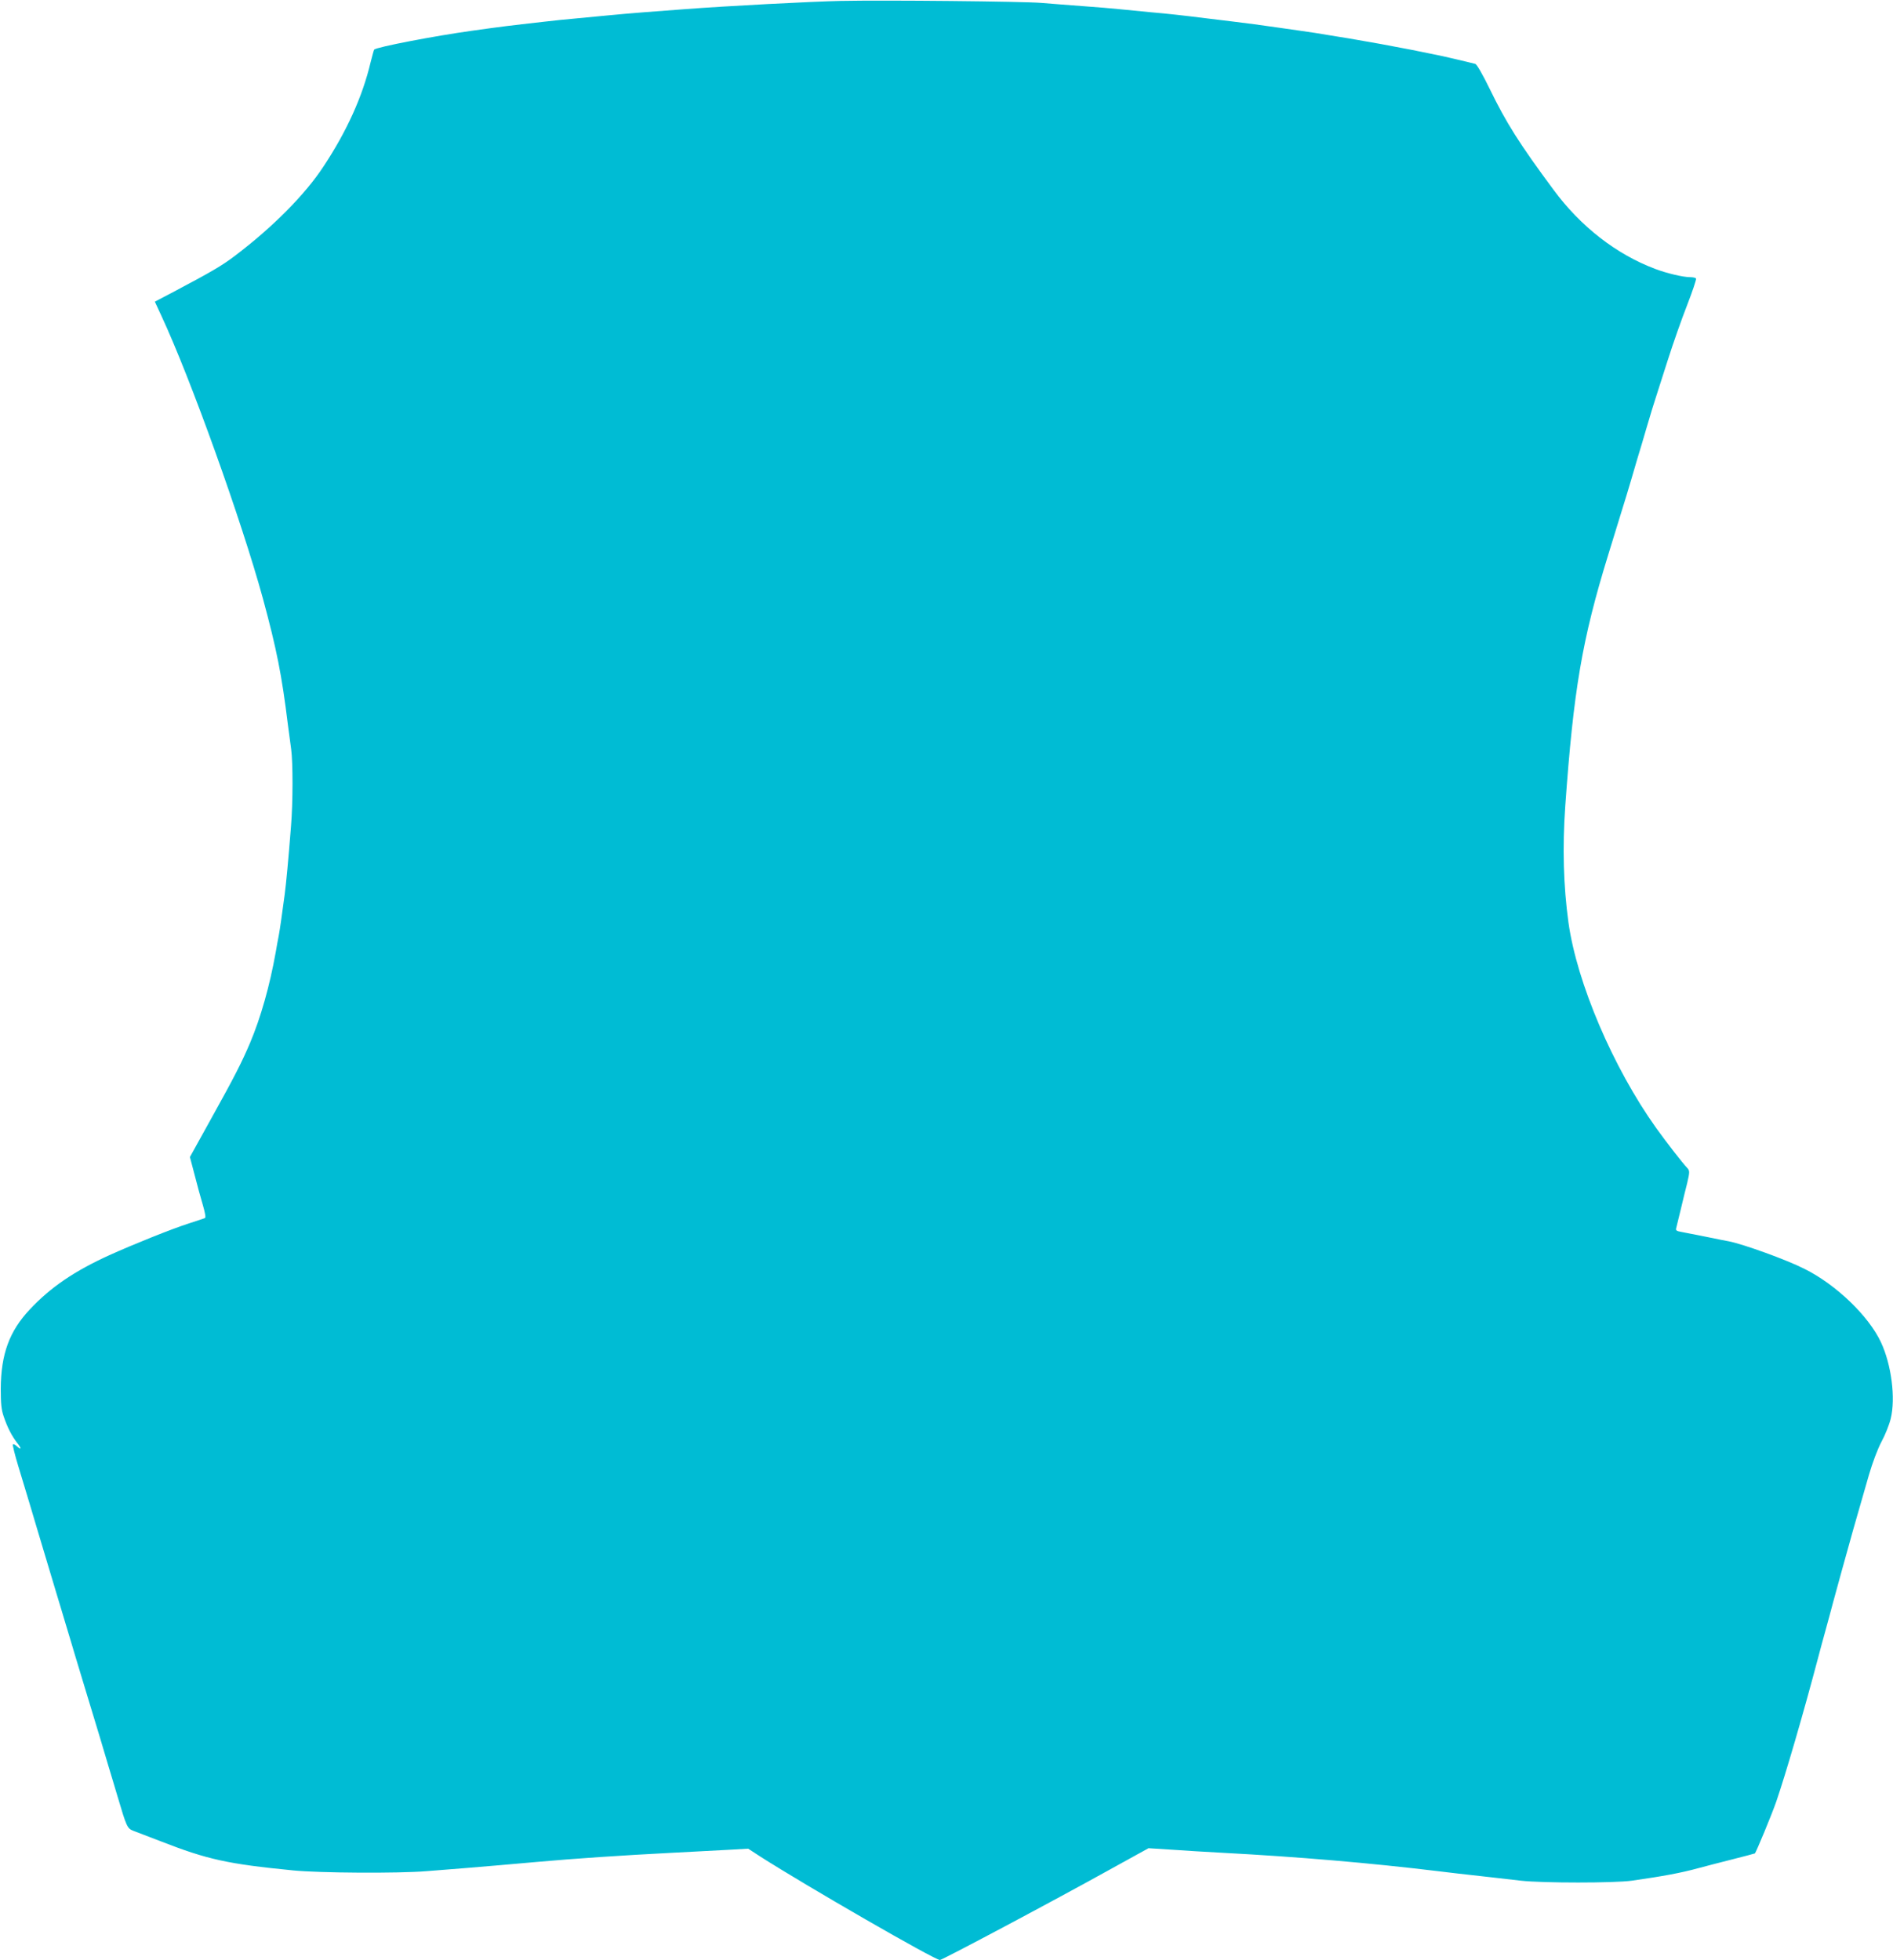 <?xml version="1.0" standalone="no"?>
<!DOCTYPE svg PUBLIC "-//W3C//DTD SVG 20010904//EN"
 "http://www.w3.org/TR/2001/REC-SVG-20010904/DTD/svg10.dtd">
<svg version="1.0" xmlns="http://www.w3.org/2000/svg"
 width="1236pt" height="1280pt" viewBox="0 0 1236 1280"
 preserveAspectRatio="xMidYMid meet">
<g transform="translate(0,1280) scale(0.1,-0.1)"
fill="#00bcd4" stroke="none">
<path d="M5490 12794 c-192 -4 -747 -33 -1020 -54 -69 -5 -188 -14 -265 -20
-77 -6 -180 -15 -230 -20 -49 -5 -144 -14 -210 -20 -66 -6 -158 -15 -205 -21
-247 -28 -273 -31 -480 -60 -238 -33 -621 -106 -637 -123 -2 -2 -12 -39 -23
-82 -53 -224 -155 -450 -307 -680 -120 -184 -334 -399 -577 -583 -85 -65 -153
-105 -418 -245 l-107 -56 43 -93 c191 -410 523 -1336 663 -1847 89 -329 123
-497 163 -825 7 -49 16 -120 21 -157 12 -88 12 -346 -1 -505 -18 -228 -31
-366 -41 -443 -20 -151 -31 -226 -39 -270 -5 -25 -14 -74 -20 -110 -39 -218
-97 -424 -167 -590 -54 -127 -101 -220 -254 -495 l-139 -251 30 -114 c16 -63
40 -152 54 -198 17 -59 21 -85 13 -87 -7 -3 -52 -18 -102 -34 -115 -37 -354
-133 -521 -208 -228 -104 -382 -208 -519 -354 -134 -142 -189 -293 -190 -519
0 -97 4 -137 19 -180 25 -74 53 -127 88 -173 31 -38 28 -50 -4 -20 -10 9 -21
14 -24 10 -3 -3 13 -68 36 -144 23 -76 55 -182 71 -235 28 -96 60 -200 118
-395 16 -54 43 -144 60 -200 17 -57 45 -148 61 -203 17 -55 43 -144 59 -197
16 -54 53 -174 81 -268 28 -93 65 -214 81 -267 16 -54 43 -143 59 -198 17 -55
43 -144 59 -197 57 -192 62 -204 101 -219 19 -7 100 -38 180 -69 305 -119 437
-148 865 -190 175 -17 683 -20 868 -5 67 5 181 14 252 20 142 12 302 25 465
40 254 23 573 44 885 60 121 6 283 15 360 19 l140 8 80 -52 c302 -193 1138
-675 1172 -675 15 0 749 390 1130 602 l232 128 143 -9 c79 -6 233 -15 343 -21
489 -26 959 -66 1405 -120 72 -9 158 -19 348 -40 48 -5 134 -15 192 -22 144
-16 611 -16 725 0 204 29 322 51 435 82 41 11 140 37 220 57 80 20 146 38 148
39 7 4 112 258 140 339 62 182 173 561 272 935 12 47 35 130 50 185 15 55 38
138 50 185 19 69 80 293 130 470 13 45 51 177 102 355 24 83 58 173 83 220 24
44 51 112 60 150 33 133 5 353 -64 500 -80 171 -293 376 -498 478 -115 59
-401 162 -493 180 -14 2 -81 16 -150 30 -69 14 -142 28 -163 32 -29 5 -37 10
-33 23 2 9 16 67 31 127 14 61 33 136 41 168 17 72 17 82 1 99 -30 31 -137
169 -203 261 -282 395 -518 949 -573 1342 -33 241 -40 490 -21 760 54 760 110
1088 280 1640 11 36 29 94 40 130 11 36 29 94 40 130 11 36 29 95 41 133 11
37 24 81 29 97 5 17 22 75 38 130 17 55 47 156 67 225 20 69 45 150 55 180 10
30 46 143 80 250 34 107 91 269 126 358 35 90 61 168 58 173 -3 5 -20 9 -39 9
-45 0 -152 25 -228 54 -253 95 -487 277 -663 516 -224 302 -311 441 -416 657
-49 100 -85 163 -96 166 -19 5 -77 19 -172 41 -36 9 -146 31 -245 51 -178 34
-237 45 -355 65 -33 6 -87 15 -120 20 -146 24 -180 30 -255 40 -44 6 -107 15
-140 20 -109 16 -209 29 -300 40 -49 6 -124 15 -165 20 -168 21 -251 30 -365
40 -66 6 -158 15 -205 20 -47 5 -155 14 -240 20 -85 6 -207 16 -270 21 -113
10 -1027 19 -1310 13z"/>
</g>
</svg>
